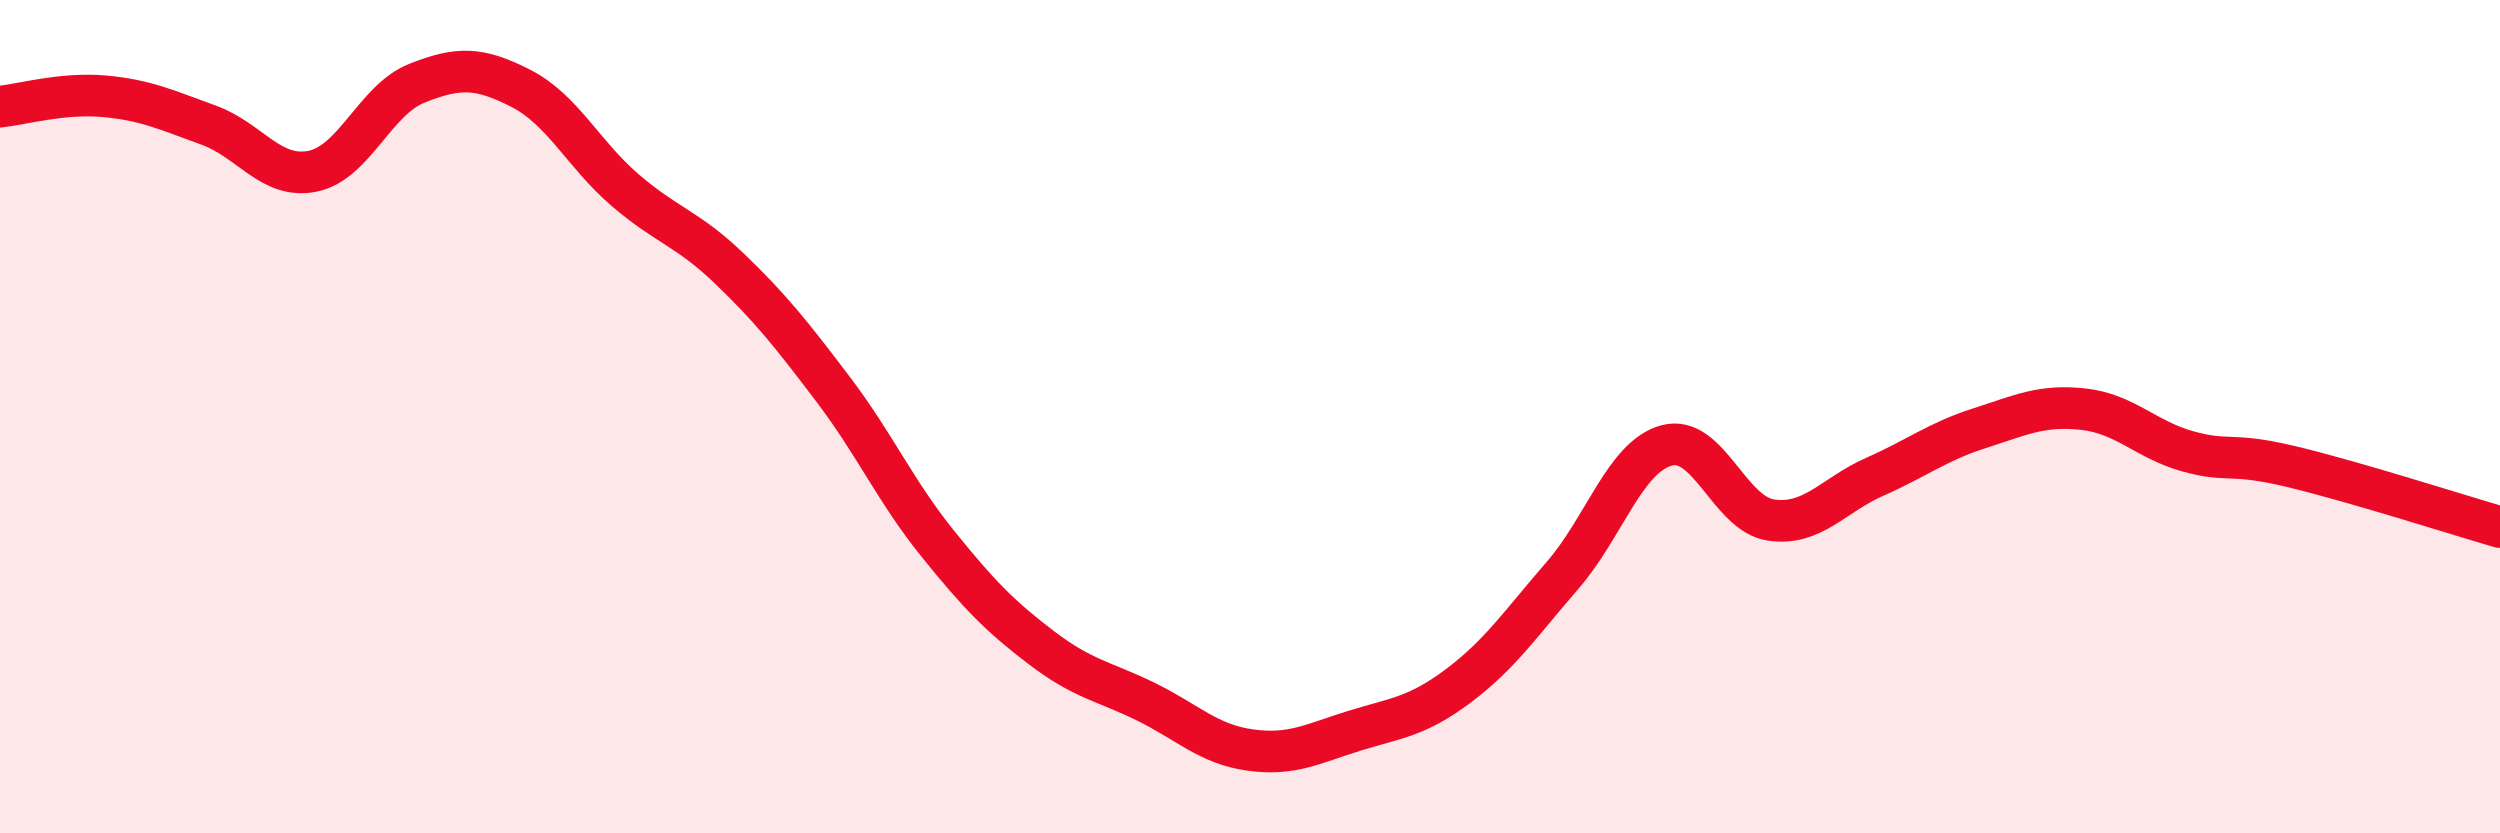 
    <svg width="60" height="20" viewBox="0 0 60 20" xmlns="http://www.w3.org/2000/svg">
      <path
        d="M 0,2.56 C 0.5,2.51 1.5,2.22 2.5,2.31 C 3.5,2.4 4,2.64 5,3 C 6,3.36 6.5,4.31 7.5,4.11 C 8.5,3.91 9,2.4 10,2 C 11,1.6 11.5,1.61 12.5,2.12 C 13.5,2.63 14,3.7 15,4.56 C 16,5.42 16.5,5.48 17.5,6.44 C 18.5,7.4 19,8.03 20,9.35 C 21,10.67 21.5,11.8 22.5,13.04 C 23.5,14.28 24,14.79 25,15.55 C 26,16.31 26.5,16.35 27.5,16.84 C 28.5,17.33 29,17.86 30,18 C 31,18.14 31.5,17.85 32.5,17.54 C 33.5,17.23 34,17.21 35,16.46 C 36,15.71 36.5,14.96 37.5,13.81 C 38.5,12.66 39,10.96 40,10.69 C 41,10.42 41.5,12.33 42.5,12.48 C 43.5,12.63 44,11.88 45,11.44 C 46,11 46.5,10.6 47.5,10.28 C 48.5,9.96 49,9.71 50,9.82 C 51,9.93 51.5,10.55 52.5,10.83 C 53.5,11.11 53.5,10.84 55,11.2 C 56.5,11.56 59,12.36 60,12.65L60 20L0 20Z"
        fill="#EB0A25"
        opacity="0.1"
        stroke-linecap="round"
        stroke-linejoin="round"
      />
      <path
        d="M 0,2.56 C 0.5,2.51 1.5,2.22 2.5,2.31 C 3.5,2.4 4,2.64 5,3 C 6,3.36 6.5,4.31 7.5,4.11 C 8.5,3.91 9,2.4 10,2 C 11,1.6 11.5,1.61 12.5,2.12 C 13.5,2.63 14,3.7 15,4.56 C 16,5.42 16.5,5.48 17.5,6.44 C 18.5,7.4 19,8.03 20,9.35 C 21,10.67 21.5,11.8 22.5,13.04 C 23.5,14.28 24,14.79 25,15.55 C 26,16.31 26.5,16.35 27.5,16.84 C 28.5,17.33 29,17.86 30,18 C 31,18.14 31.5,17.85 32.5,17.54 C 33.5,17.23 34,17.21 35,16.46 C 36,15.71 36.5,14.96 37.5,13.81 C 38.5,12.66 39,10.96 40,10.69 C 41,10.42 41.5,12.33 42.5,12.48 C 43.5,12.63 44,11.88 45,11.44 C 46,11 46.5,10.6 47.5,10.28 C 48.5,9.96 49,9.71 50,9.82 C 51,9.93 51.5,10.55 52.5,10.83 C 53.5,11.11 53.5,10.84 55,11.2 C 56.5,11.56 59,12.36 60,12.65"
        stroke="#EB0A25"
        stroke-width="1"
        fill="none"
        stroke-linecap="round"
        stroke-linejoin="round"
      />
    </svg>
  